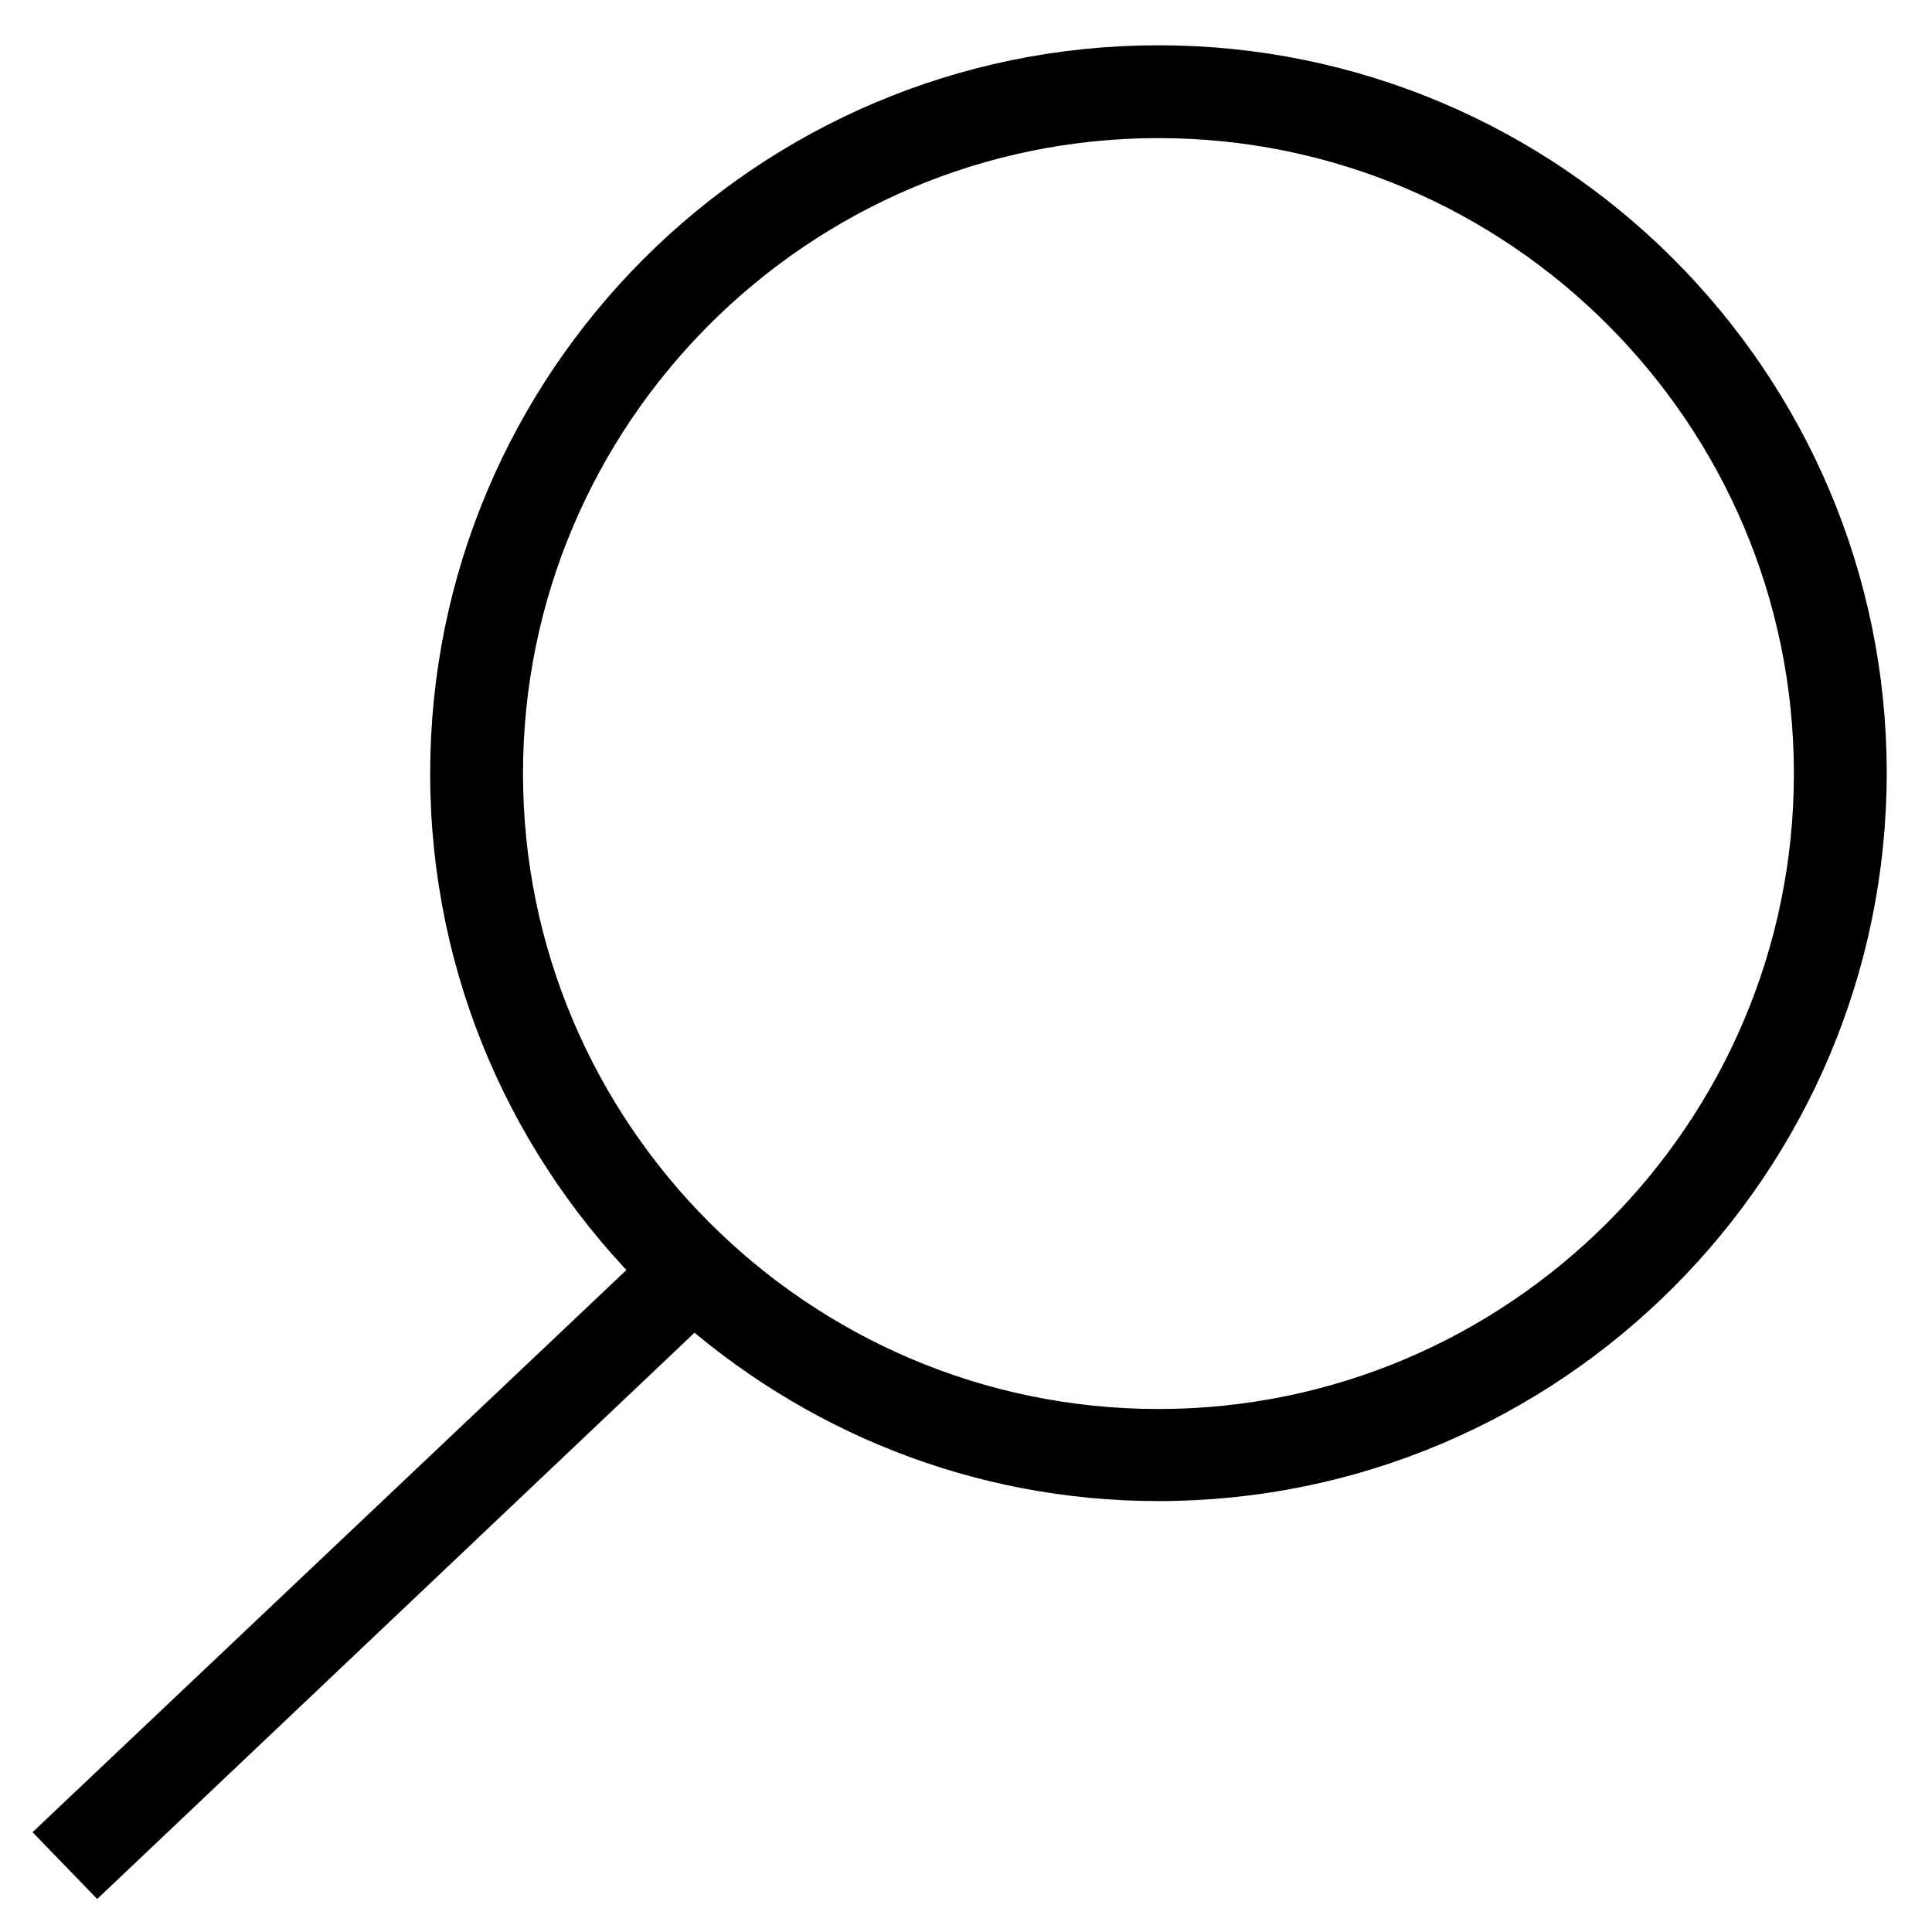 <?xml version="1.0" encoding="utf-8"?>
<!-- Svg Vector Icons : http://www.onlinewebfonts.com/icon -->
<!DOCTYPE svg PUBLIC "-//W3C//DTD SVG 1.1//EN" "http://www.w3.org/Graphics/SVG/1.1/DTD/svg11.dtd">
<svg version="1.1" xmlns="http://www.w3.org/2000/svg" xmlns:xlink="http://www.w3.org/1999/xlink" x="0px" y="0px" viewBox="0 0 256 256" enable-background="new 0 0 256 256" xml:space="preserve">
<g> <path stroke-width="8" fill-opacity="0" stroke="#000000"  d="M153.5,10c-51,0-92.5,41.5-92.5,92.5c0,25.8,10.6,49.1,27.7,65.9L10,242.9l3,3.1l78.9-74.8 c16.4,14.7,37.9,23.7,61.6,23.7c51,0,92.5-41.5,92.5-92.5C246,51.5,204.5,10,153.5,10z M153.5,190.7c-48.6,0-88.2-39.6-88.2-88.2 s39.6-88.2,88.2-88.2c48.6,0,88.2,39.6,88.2,88.2S202.1,190.7,153.5,190.7z"/></g>
</svg>